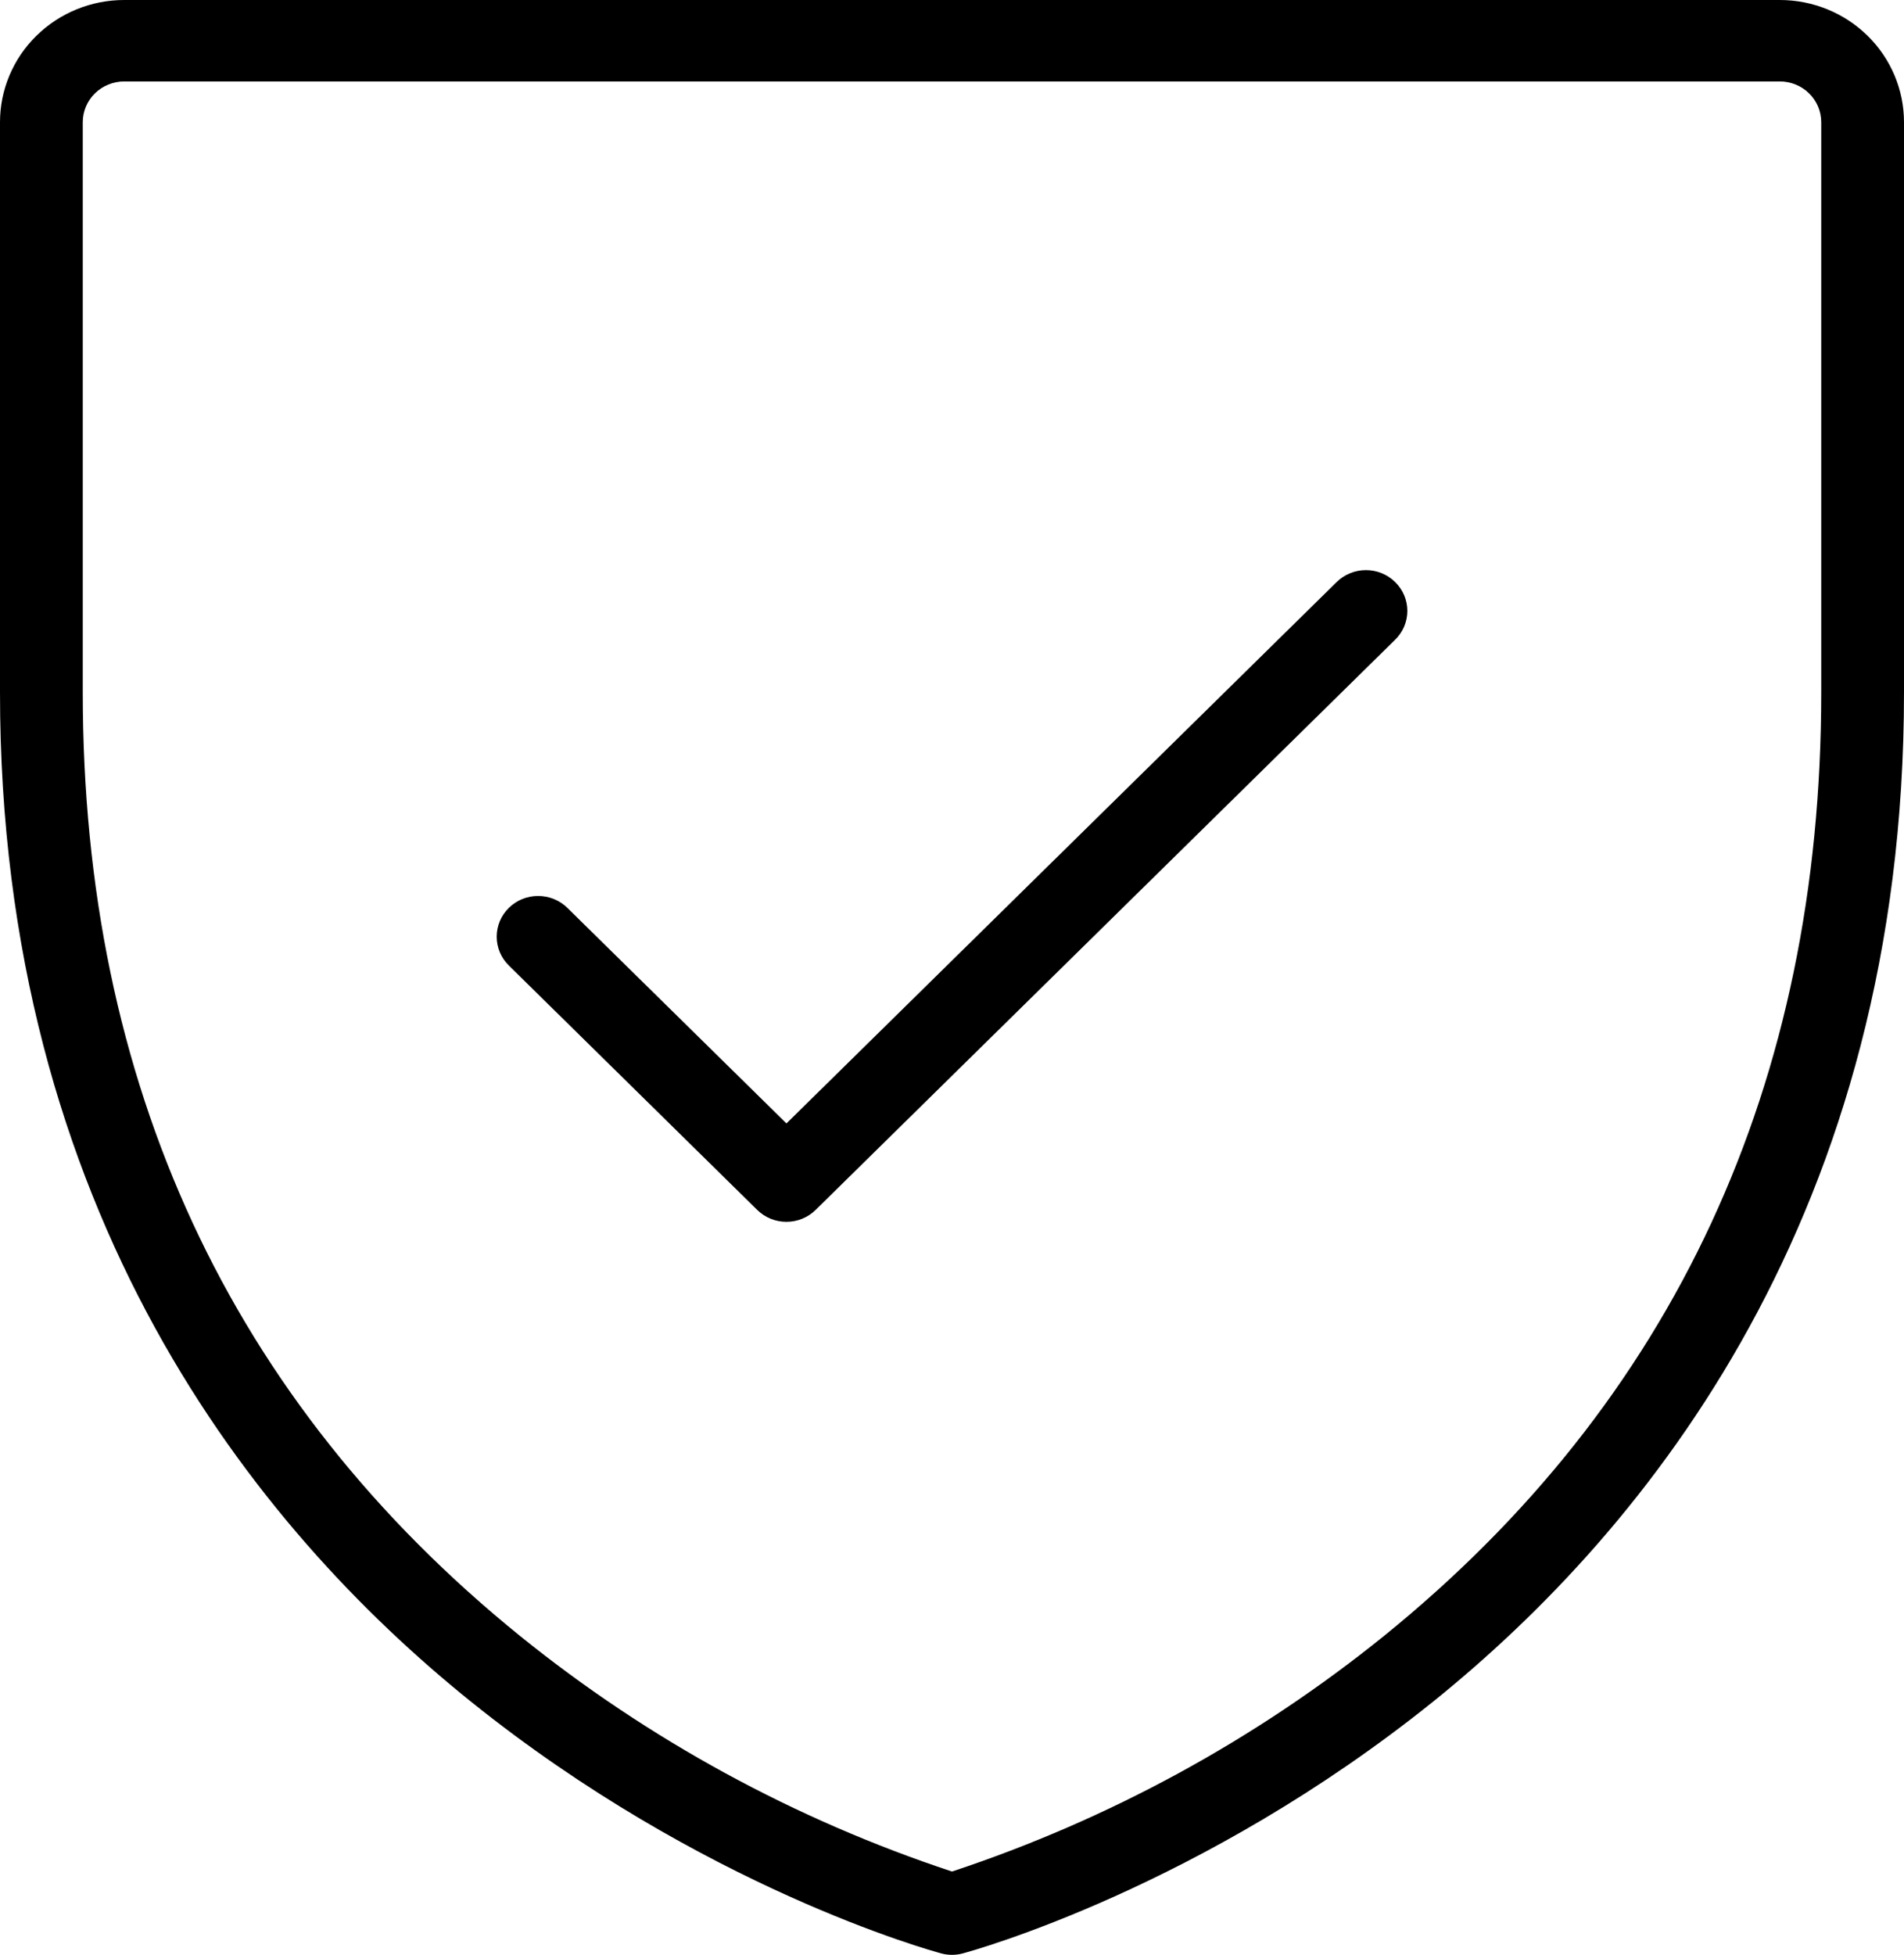 <svg xmlns="http://www.w3.org/2000/svg" fill="none" viewBox="0 0 38 39" height="39" width="38">
<path fill="black" d="M35.522 0H2.478C1.821 0 1.191 0.257 0.726 0.714C0.261 1.171 0 1.791 0 2.438V13.812C0 24.204 5.107 30.493 9.391 33.942C14.017 37.663 18.591 38.919 18.783 38.971C18.925 39.01 19.075 39.01 19.217 38.971C19.409 38.919 23.983 37.663 28.61 33.942C32.893 30.489 38 24.204 38 13.812V2.438C38 1.791 37.739 1.171 37.274 0.714C36.809 0.257 36.179 0 35.522 0ZM36.348 13.812C36.348 21.621 33.409 27.956 27.614 32.644C25.055 34.709 22.136 36.299 19 37.338C15.863 36.3 12.944 34.709 10.386 32.644C4.591 27.956 1.652 21.621 1.652 13.812V2.438C1.652 2.222 1.739 2.015 1.894 1.863C2.049 1.711 2.259 1.625 2.478 1.625H35.522C35.741 1.625 35.951 1.711 36.106 1.863C36.261 2.015 36.348 2.222 36.348 2.438V13.812ZM27.845 11.613C27.922 11.688 27.983 11.778 28.025 11.876C28.066 11.975 28.088 12.081 28.088 12.188C28.088 12.294 28.066 12.4 28.025 12.499C27.983 12.597 27.922 12.687 27.845 12.762L16.28 24.137C16.203 24.213 16.112 24.273 16.012 24.314C15.912 24.355 15.804 24.376 15.696 24.376C15.587 24.376 15.48 24.355 15.379 24.314C15.279 24.273 15.188 24.213 15.111 24.137L10.155 19.262C10 19.11 9.913 18.903 9.913 18.688C9.913 18.472 10 18.265 10.155 18.113C10.31 17.96 10.52 17.875 10.739 17.875C10.958 17.875 11.169 17.96 11.324 18.113L15.696 22.413L26.676 11.613C26.753 11.537 26.844 11.477 26.945 11.436C27.045 11.395 27.152 11.374 27.261 11.374C27.369 11.374 27.477 11.395 27.577 11.436C27.677 11.477 27.769 11.537 27.845 11.613Z"></path>
</svg>
